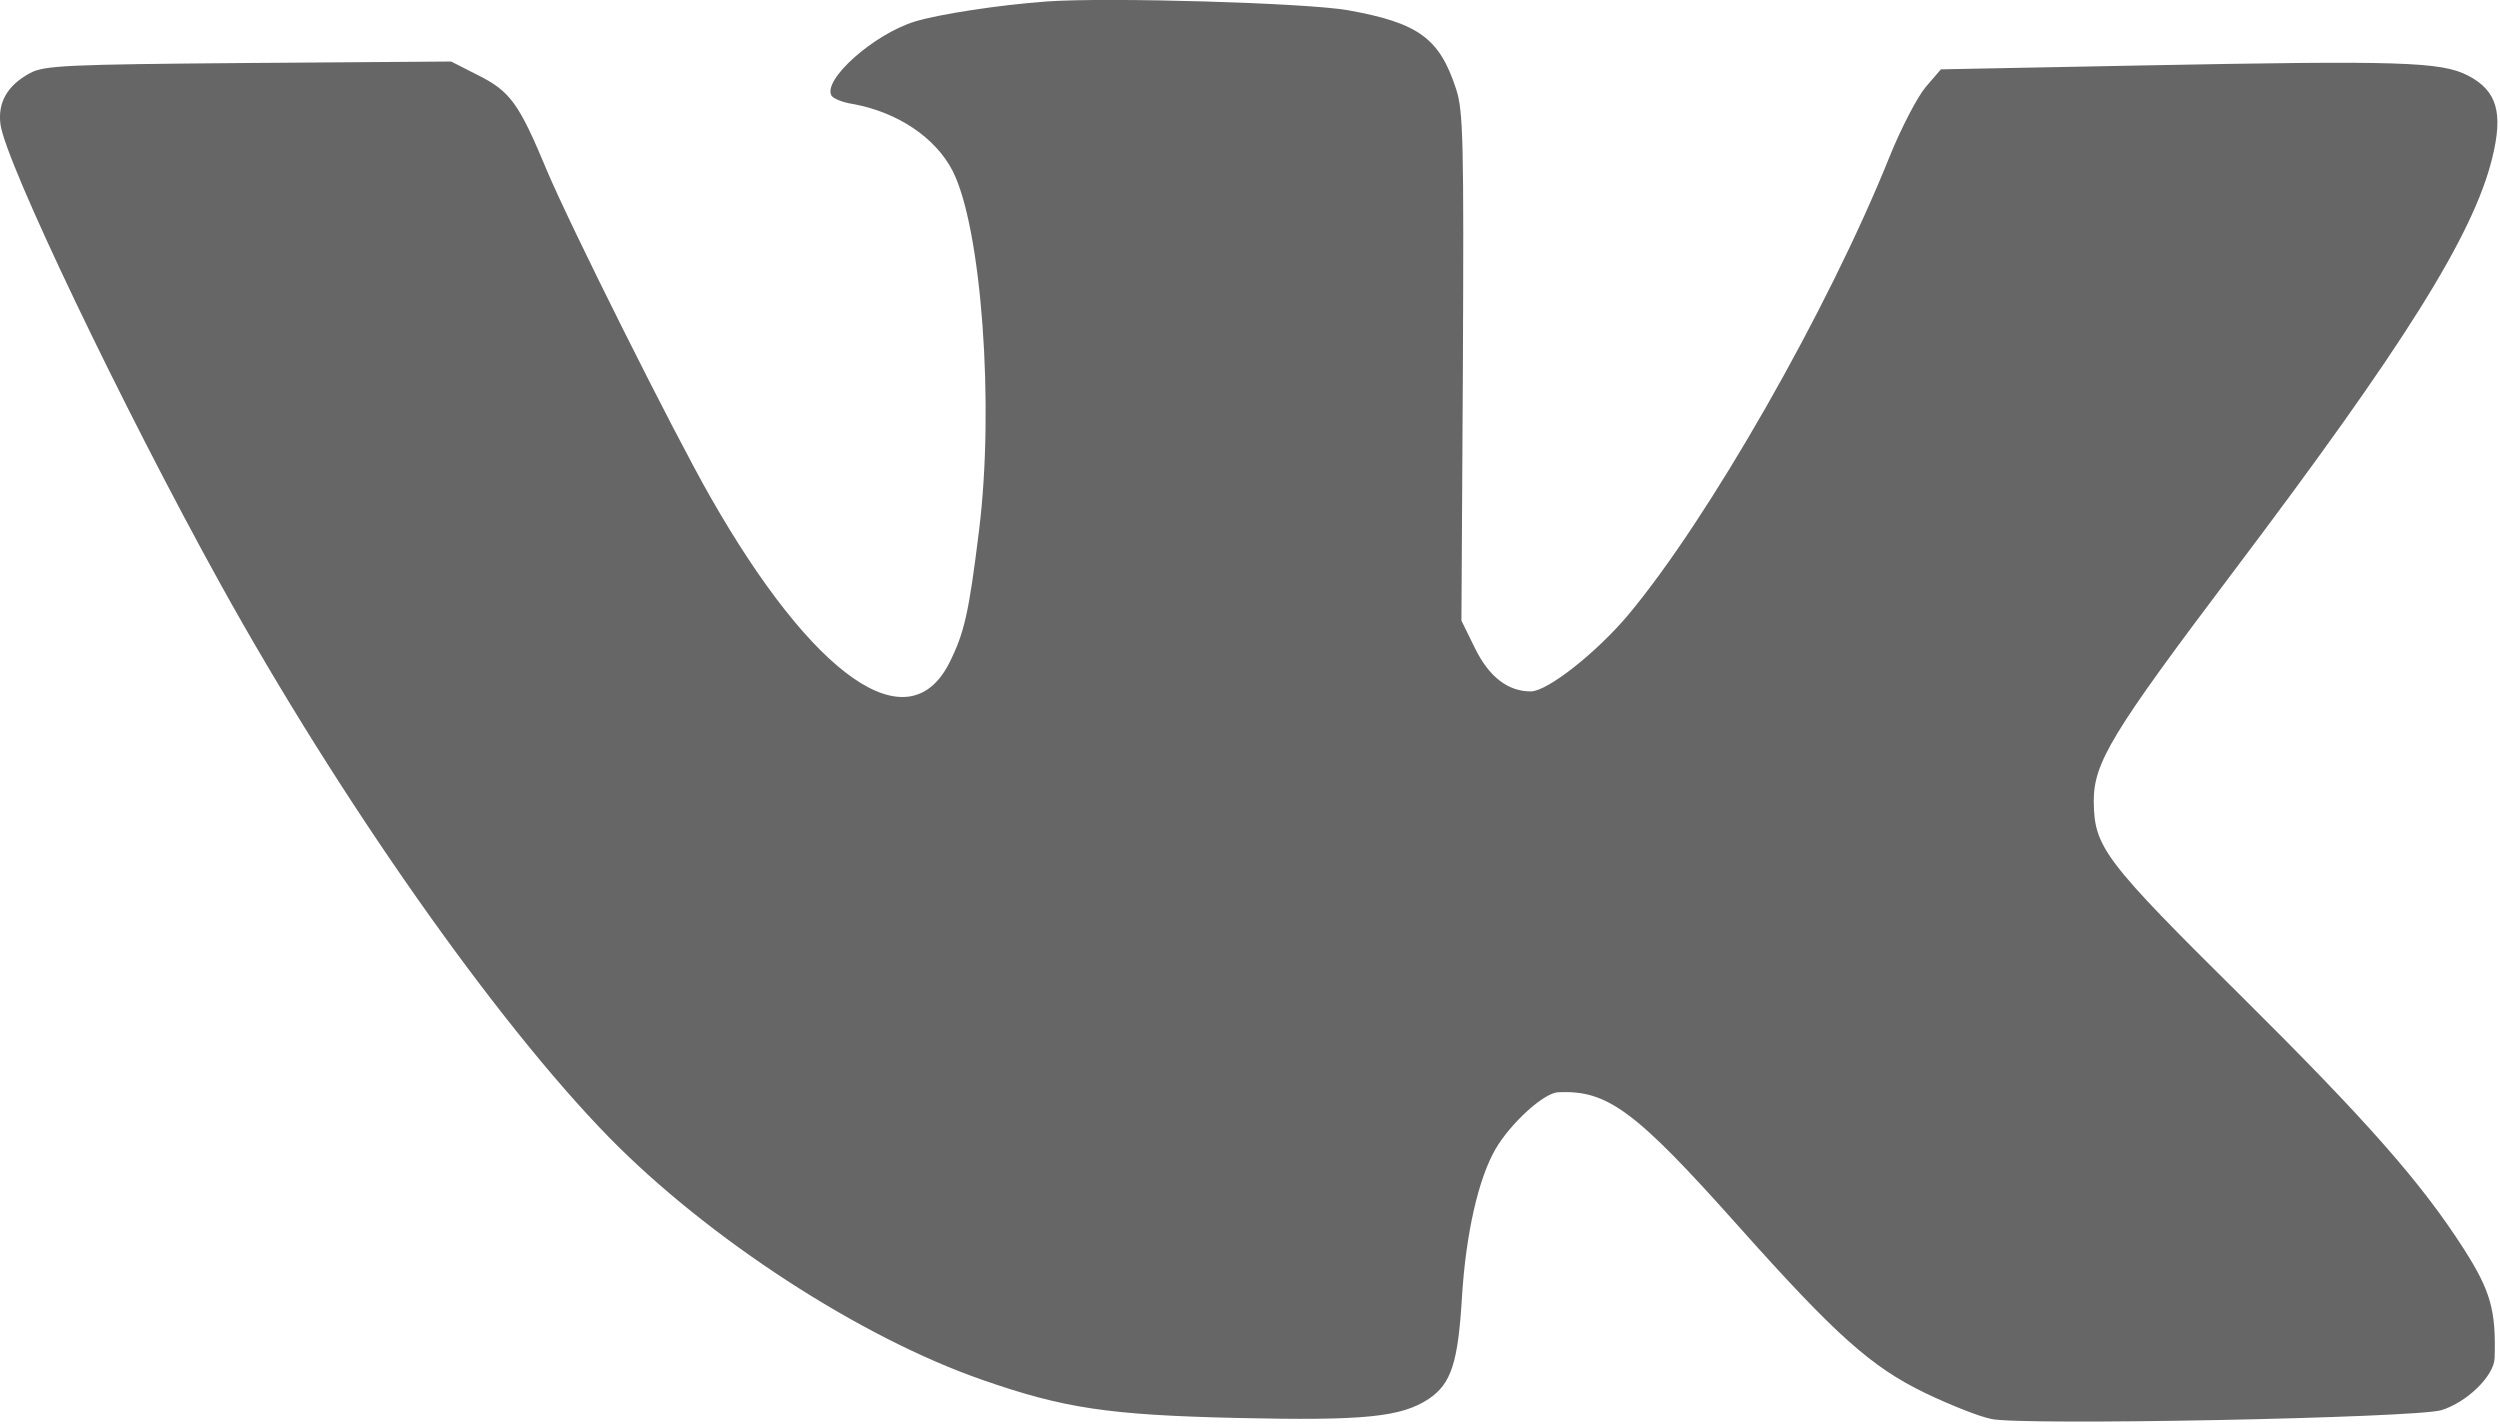 <svg xmlns="http://www.w3.org/2000/svg" viewBox="0 0 512 292"><path d="M214.4.3c-9.7.7-22.1 2.6-27 4.1-8.5 2.6-19 12-17.1 15.2.4.6 2.3 1.4 4.4 1.7 9.2 1.7 16.9 6.9 20.4 13.7 5.9 11.6 8.6 48 5.4 73.7-2.1 17-3 20.9-6.1 27.1-8.4 16.5-27.8 3-48.9-34-7.6-13.3-28.8-55.7-33.5-66.9-5.7-13.7-7.5-16.2-14.1-19.5l-5.5-2.8-41.5.3c-37.5.3-41.9.5-44.8 2.1-4.6 2.5-6.6 6-6 10.5 1.1 7.9 25 57.9 45.1 94.2 24.3 43.9 56.3 89.5 79.6 113.3 20.2 20.6 51.3 40.9 76.4 49.6 16.6 5.8 25.8 7.2 52.2 7.8 26.1.6 33.6-.2 39.2-3.9 4.6-3.1 6-7.4 6.8-20.7.8-13.2 3.4-24.5 6.9-30.5 3.1-5.3 9.9-11.5 12.8-11.6 10.1-.5 15.8 3.7 37 27.5 19.9 22.3 27.2 28.8 38.2 34.1 5 2.4 11 4.8 13.5 5.3 6 1.4 87-.2 92.2-1.8 5.2-1.6 10.8-7 10.9-10.7.3-9.7-.8-13.7-6.3-22.3-8.7-13.6-19.9-26.3-45.4-51.6-28.4-28.1-30.3-30.7-30.4-40.1 0-7.9 3.6-13.9 28.5-46.9 35.1-46.5 49.2-69 53.1-84.8 2.3-9.3 1-13.8-4.9-16.9-5.6-2.9-14.1-3.1-66.6-2.1l-41.4.8-3.1 3.6c-1.7 2-5.1 8.5-7.5 14.5-12.5 31.1-37 74-53.5 93.7-6.5 7.7-16.5 15.6-19.9 15.6-4.7 0-8.6-3-11.5-9l-2.7-5.5.3-51.9c.2-46.2.1-52.5-1.4-57-3.4-10.4-7.7-13.5-22.1-16.1C267.7.6 226.9-.6 214.4.3z" fill-rule="evenodd" clip-rule="evenodd" fill="#666"/></svg>